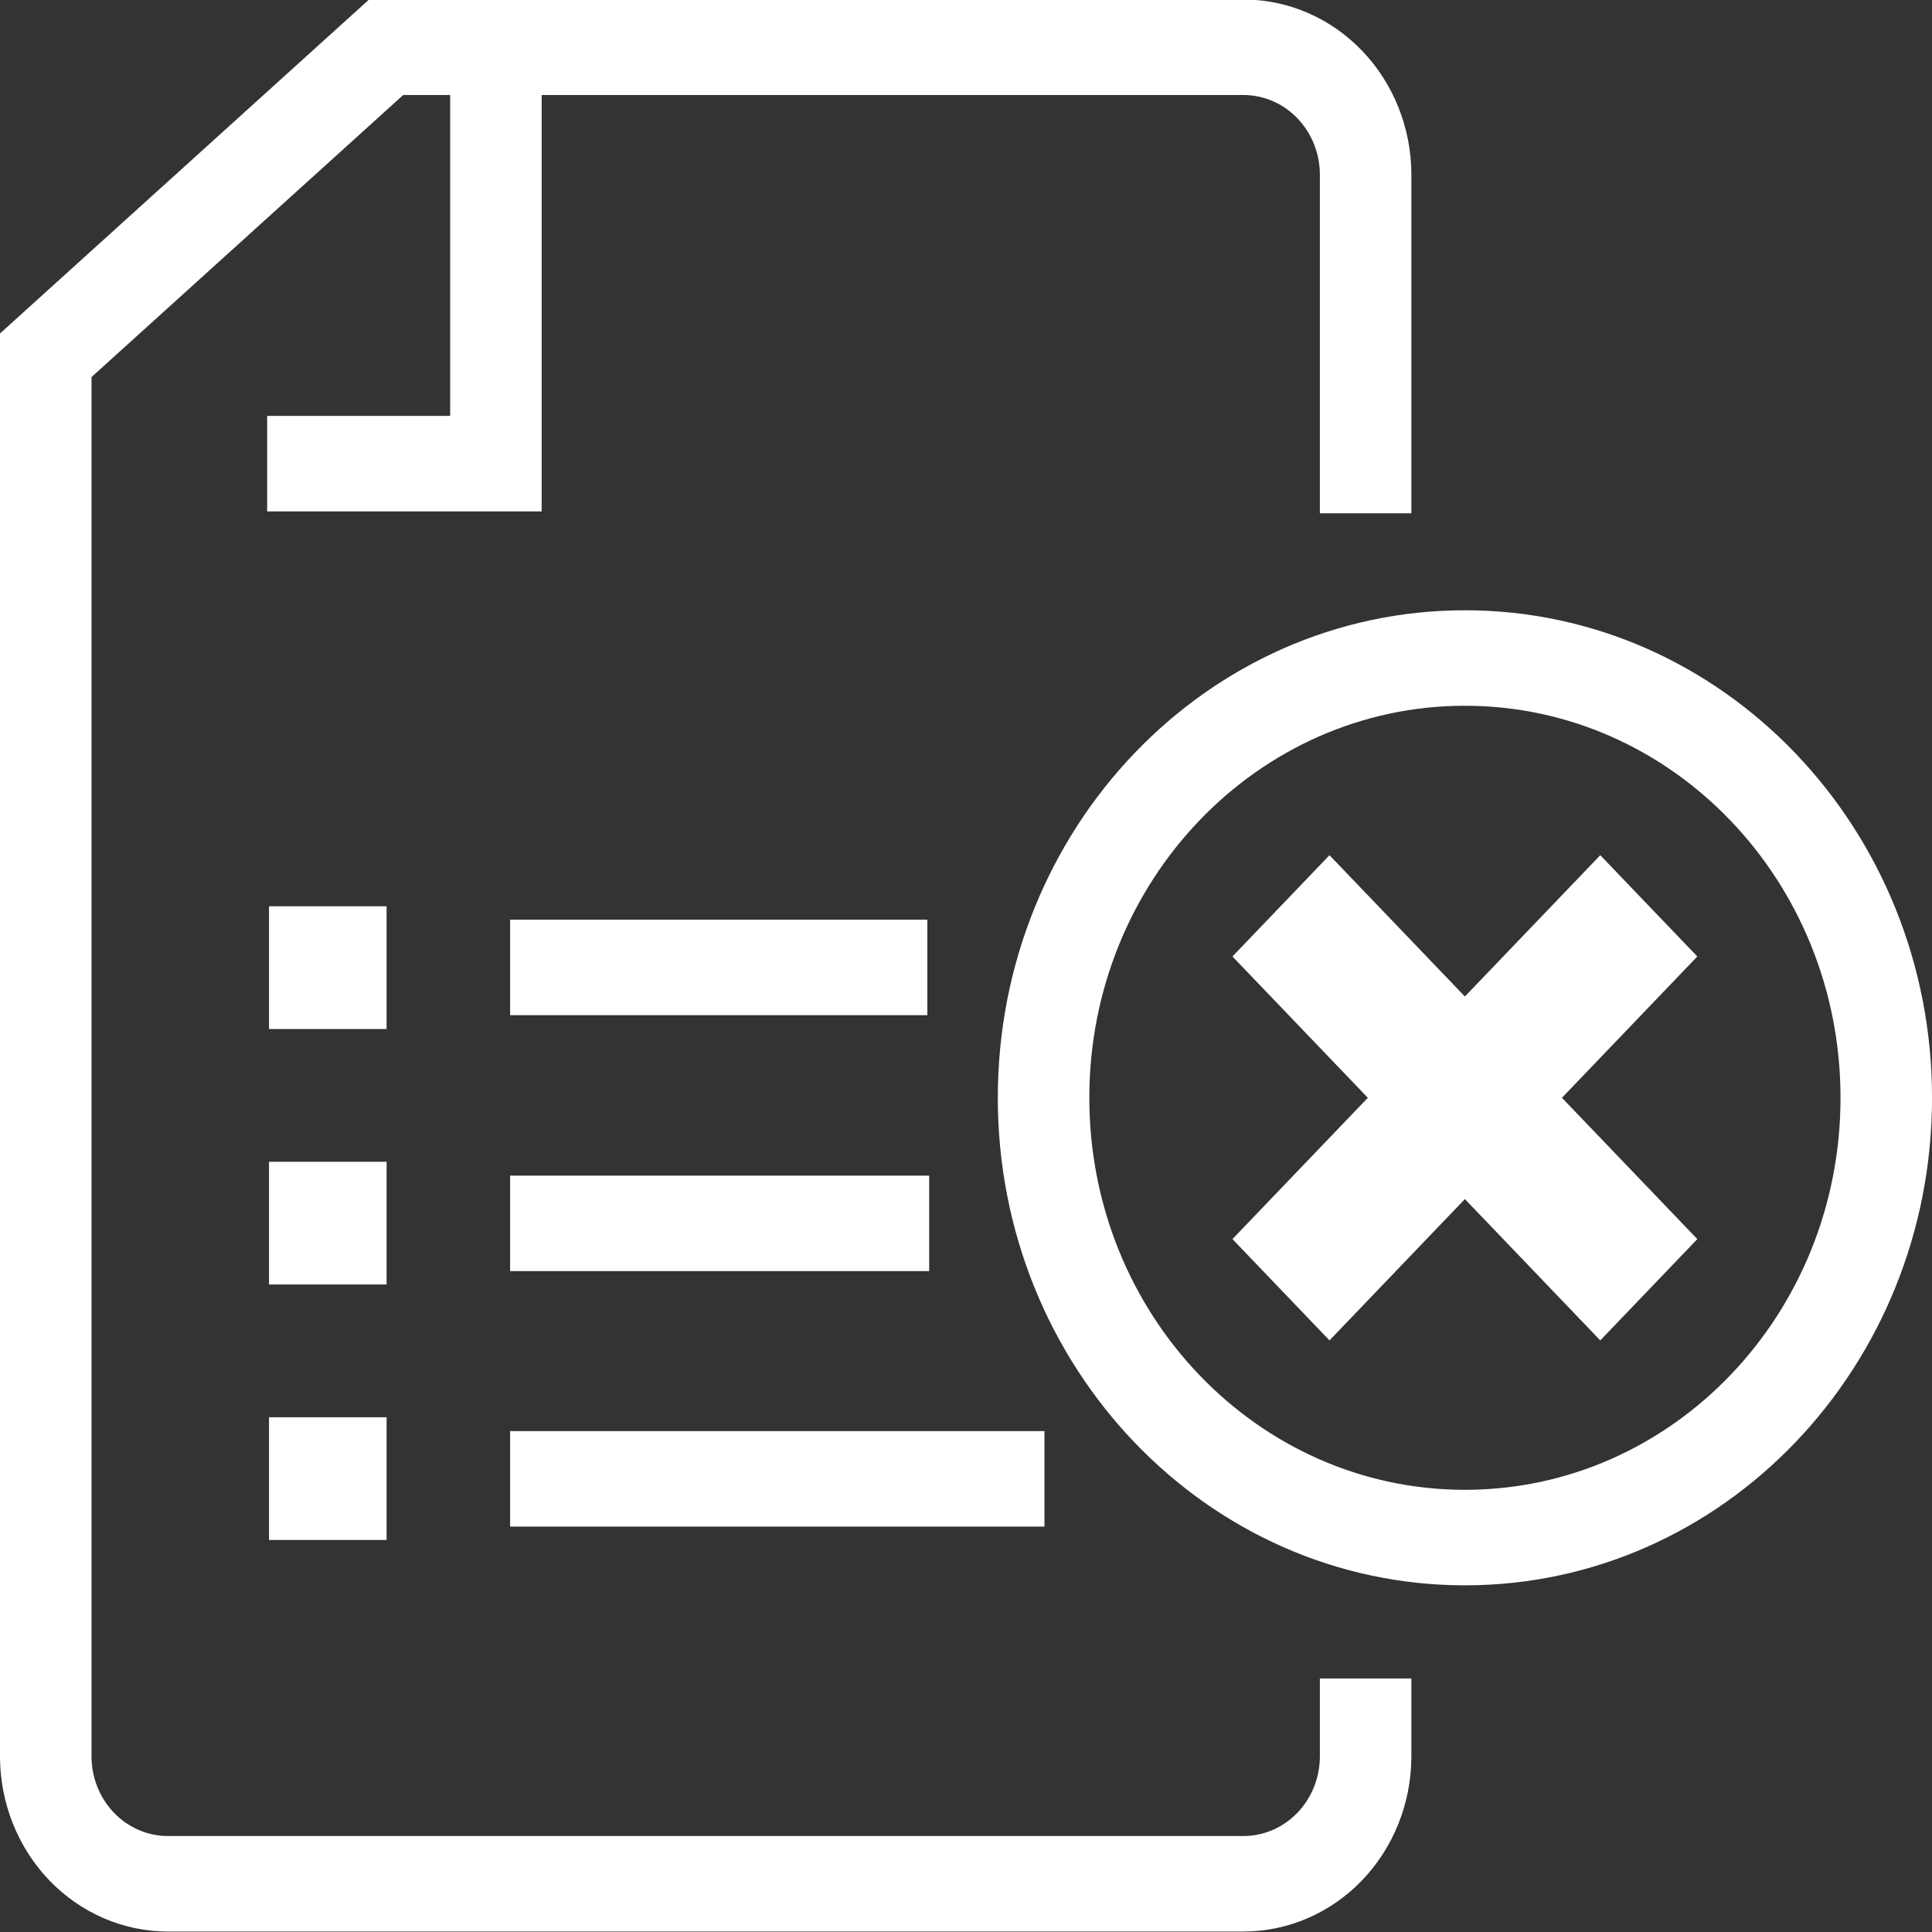 <svg width="71" height="71" viewBox="0 0 71 71" fill="none" xmlns="http://www.w3.org/2000/svg">
<rect x="0" y="0" width="71" height="71" fill="#333333" stroke="none"/>
<g clip-path="url(#clip0_2858_20948)">
<path fill-rule="evenodd" clip-rule="evenodd" d="M13.563 -0.018H45.72C47.349 -0.011 48.908 0.667 50.06 1.869C51.211 3.071 51.861 4.699 51.867 6.399L51.867 6.405L51.867 18.864H48.505V6.408C48.501 5.636 48.206 4.897 47.682 4.35C47.159 3.804 46.45 3.496 45.71 3.492H14.817L3.363 13.857V64.556C3.366 65.33 3.663 66.072 4.189 66.618C4.715 67.166 5.427 67.473 6.17 67.473H45.71C46.45 67.469 47.159 67.161 47.682 66.615C48.206 66.068 48.501 65.329 48.505 64.556V61.682H51.867V64.56L51.867 64.566C51.861 66.266 51.211 67.894 50.06 69.096C48.908 70.298 47.349 70.976 45.72 70.982L45.714 70.983H6.17C4.538 70.983 2.972 70.307 1.815 69.105C0.659 67.902 0.006 66.27 1.1825e-05 64.566L0 64.56V12.255L13.563 -0.018Z" fill="white"/>
<path fill-rule="evenodd" clip-rule="evenodd" d="M16.543 15.284V2.65H19.906V18.794H9.818V15.284H16.543Z" fill="white"/>
<path fill-rule="evenodd" clip-rule="evenodd" d="M53.835 25.936C46.211 25.936 40.032 32.386 40.032 40.343C40.032 48.3 46.211 54.75 53.835 54.75C61.458 54.75 67.638 48.3 67.638 40.343C67.638 32.386 61.458 25.936 53.835 25.936ZM36.669 40.343C36.669 30.448 44.354 22.427 53.835 22.427C63.315 22.427 71.001 30.448 71.001 40.343C71.001 50.238 63.315 58.26 53.835 58.26C44.354 58.26 36.669 50.238 36.669 40.343Z" fill="white"/>
<path fill-rule="evenodd" clip-rule="evenodd" d="M9.886 33.306H14.207V37.816H9.886V33.306Z" fill="white"/>
<path fill-rule="evenodd" clip-rule="evenodd" d="M34.079 37.307H18.746V33.798H34.079V37.307Z" fill="white"/>
<path fill-rule="evenodd" clip-rule="evenodd" d="M9.886 42.695H14.207V47.205H9.886V42.695Z" fill="white"/>
<path fill-rule="evenodd" clip-rule="evenodd" d="M34.147 46.713H18.746V43.204H34.147V46.713Z" fill="white"/>
<path fill-rule="evenodd" clip-rule="evenodd" d="M9.886 52.083H14.207V56.593H9.886V52.083Z" fill="white"/>
<path fill-rule="evenodd" clip-rule="evenodd" d="M38.383 56.102H18.746V52.592H38.383V56.102Z" fill="white"/>
<path fill-rule="evenodd" clip-rule="evenodd" d="M45.292 45.536L58.809 31.428L62.376 35.15L48.858 49.259L45.292 45.536Z" fill="white"/>
<path fill-rule="evenodd" clip-rule="evenodd" d="M48.858 31.428L62.376 45.536L58.809 49.259L45.292 35.15L48.858 31.428Z" fill="white"/>
</g>
<defs>
<clipPath id="clip0_2858_20948">
<rect width="71" height="71" fill="white"/>
</clipPath>
</defs>
</svg>
